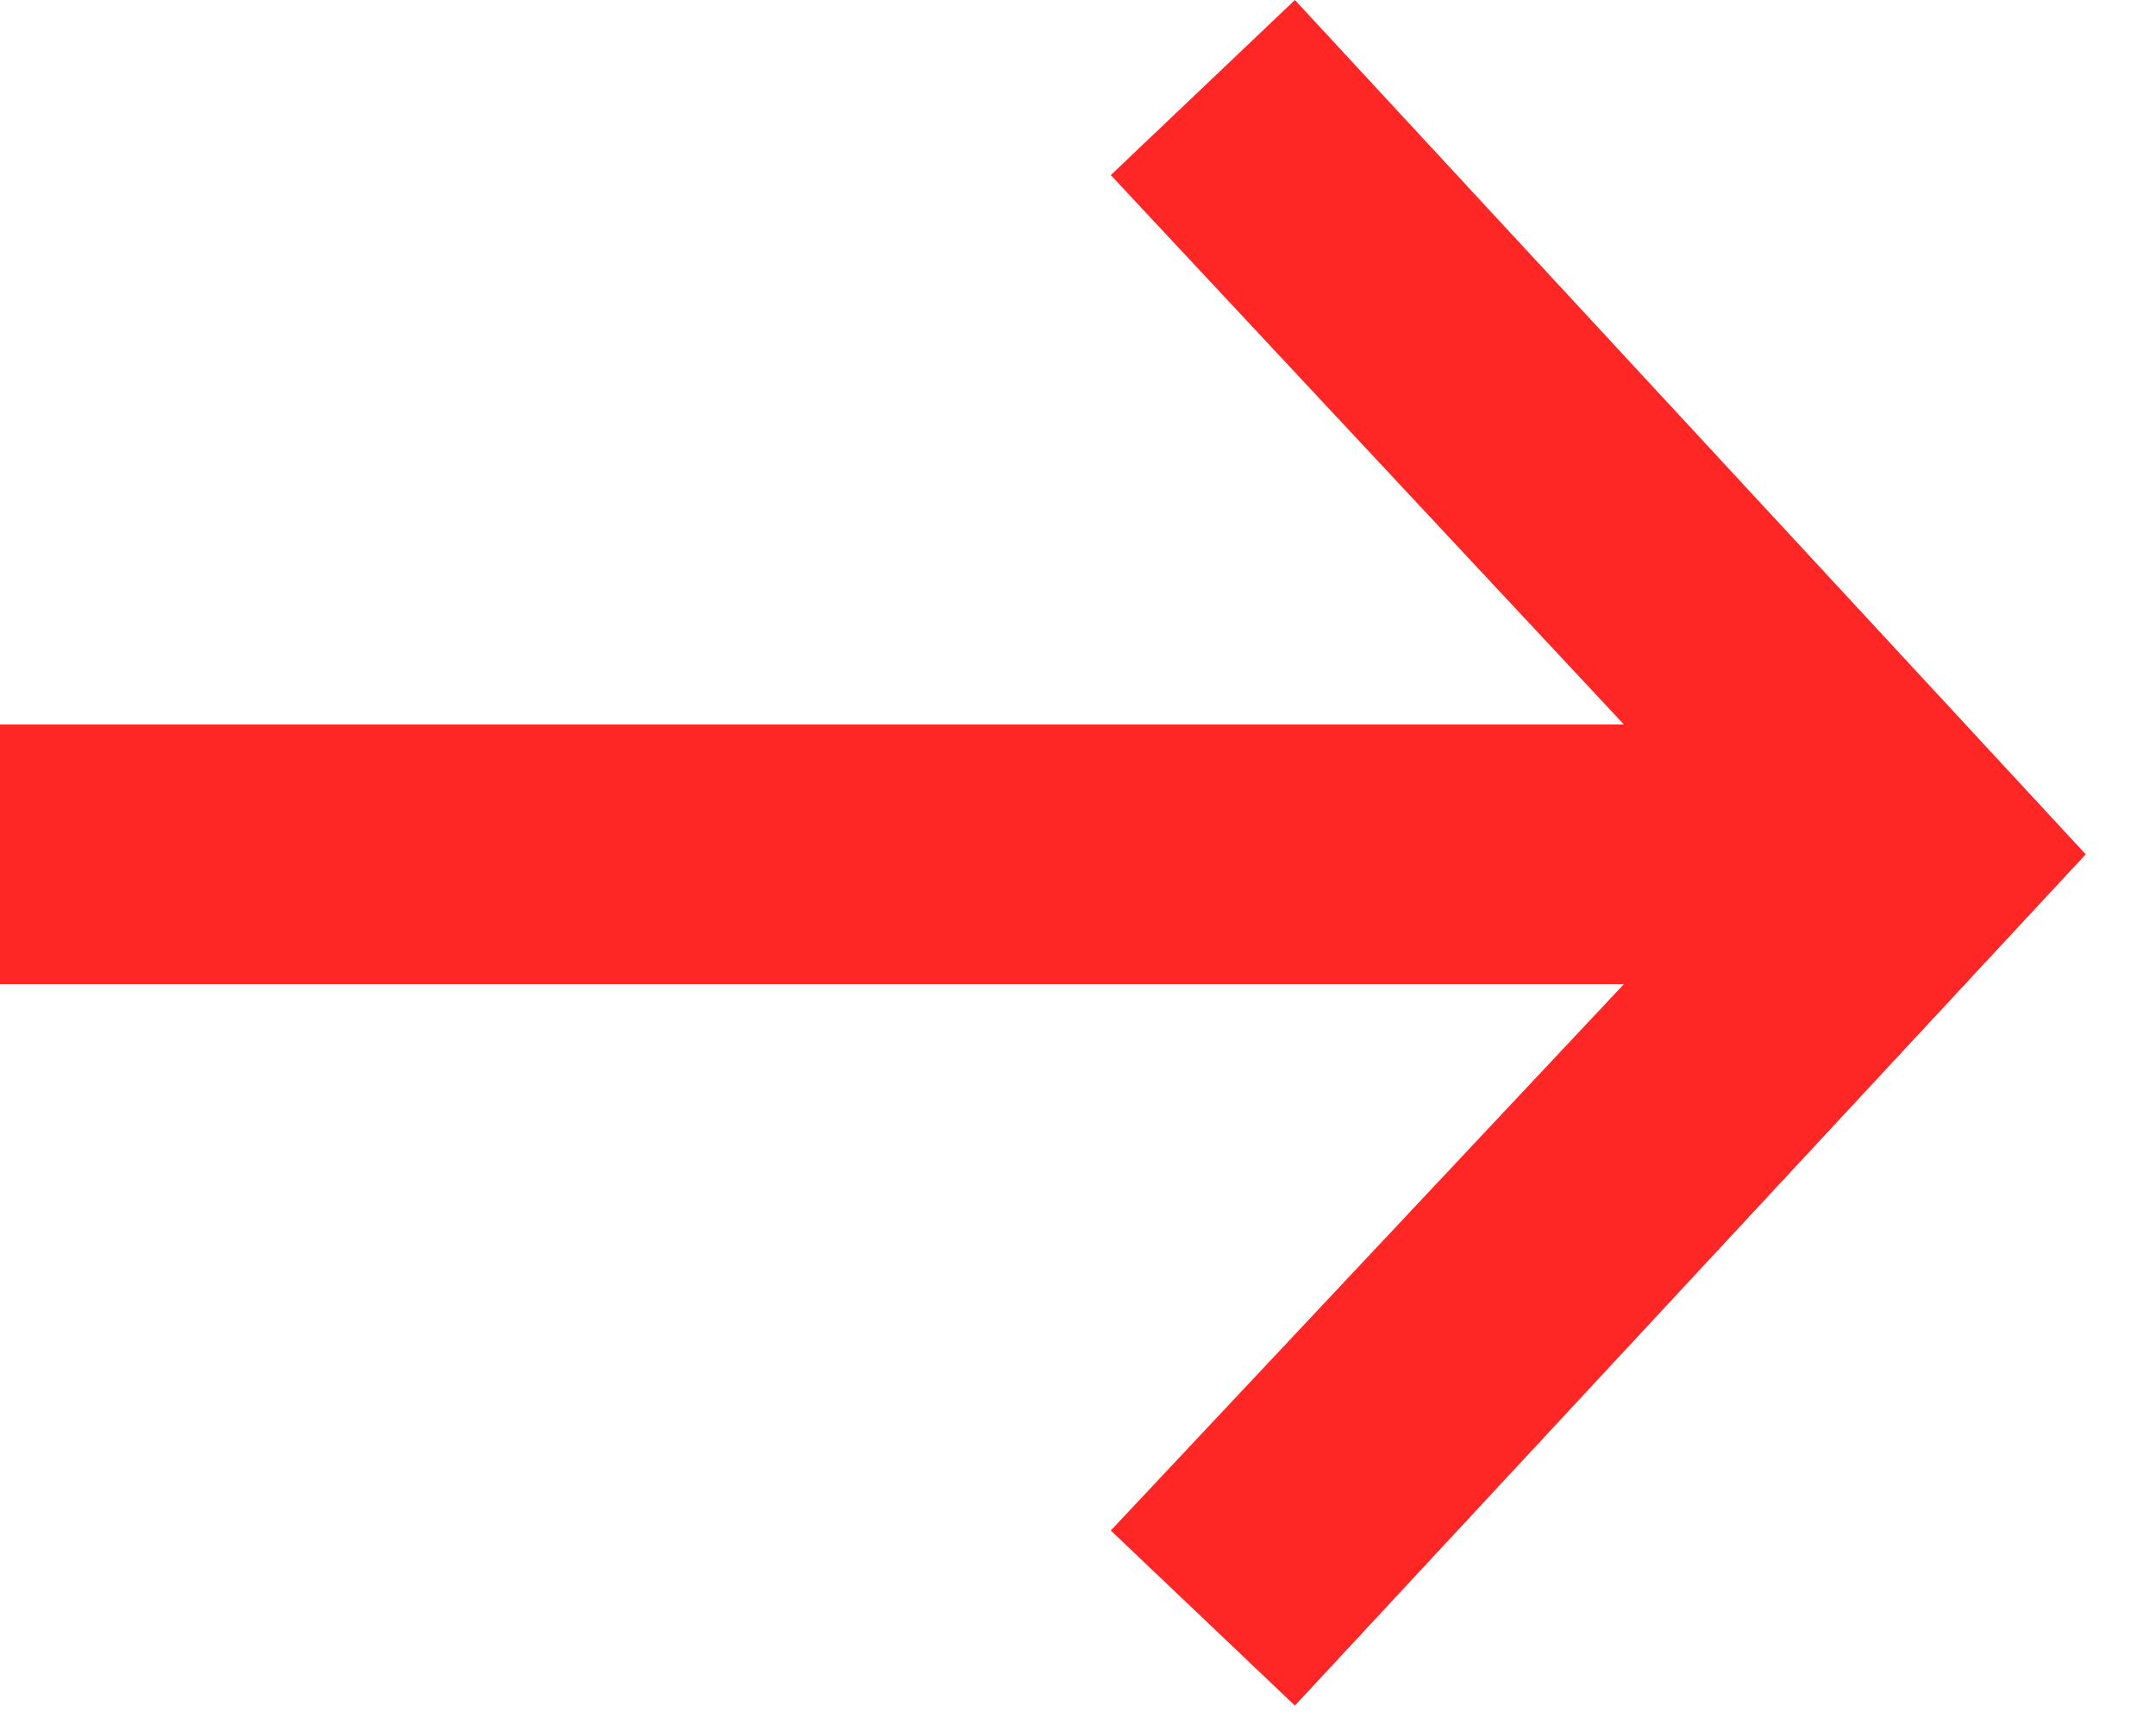<svg width="20" height="16" viewBox="0 0 20 16" fill="none" xmlns="http://www.w3.org/2000/svg">
<path d="M12.012 15.82L10.304 14.196L15.064 9.128H0V6.72H15.064L10.304 1.624L12.012 0L19.348 7.924L12.012 15.82Z" fill="#FE2725"/>
</svg>
